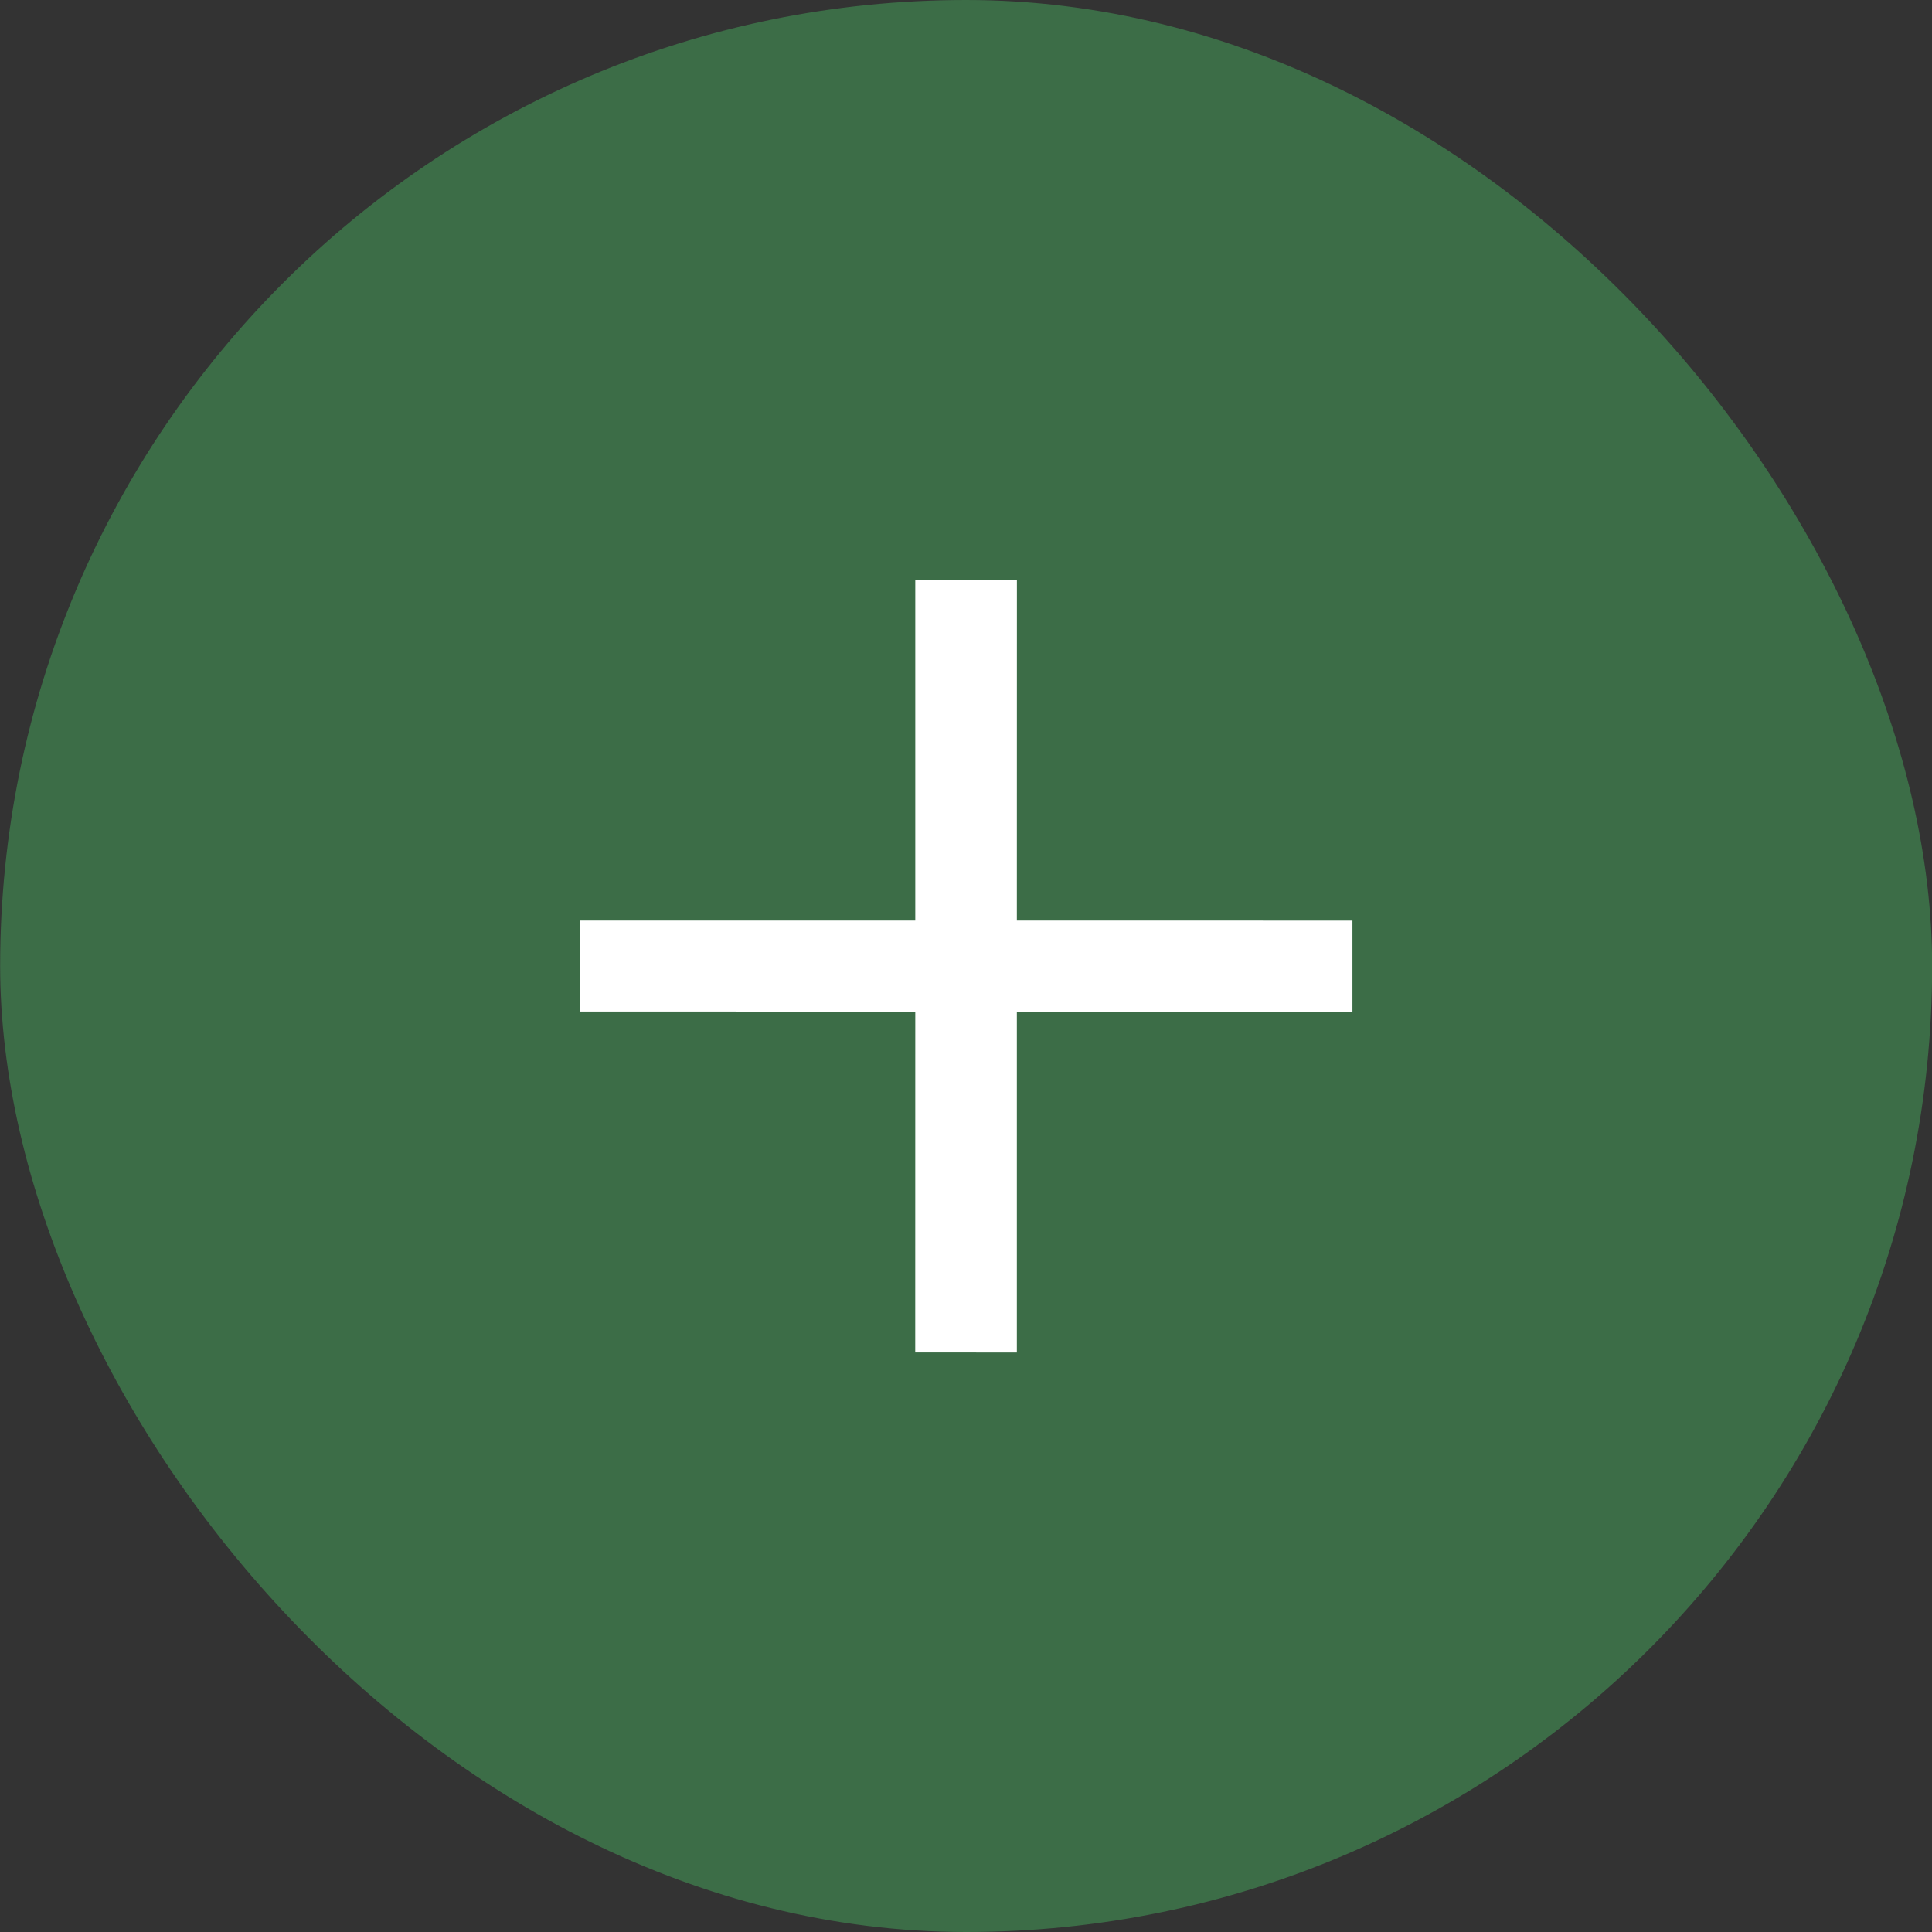 <?xml version="1.0" encoding="UTF-8"?> <svg xmlns="http://www.w3.org/2000/svg" width="40" height="40" viewBox="0 0 40 40" fill="none"><rect x="0" y="0" width="40" height="40" fill="#333333" stroke="none"/><rect x="0.003" width="40" height="40" rx="20" fill="#3C6D47"></rect><path d="M18.949 28.001L18.95 20.944L12.001 20.943L12.001 19.059L18.95 19.059L18.95 12.001L21.054 12.002L21.053 19.059L28.001 19.06L28.001 20.944L21.053 20.944L21.053 28.002L18.949 28.001Z" fill="white"></path></svg> 